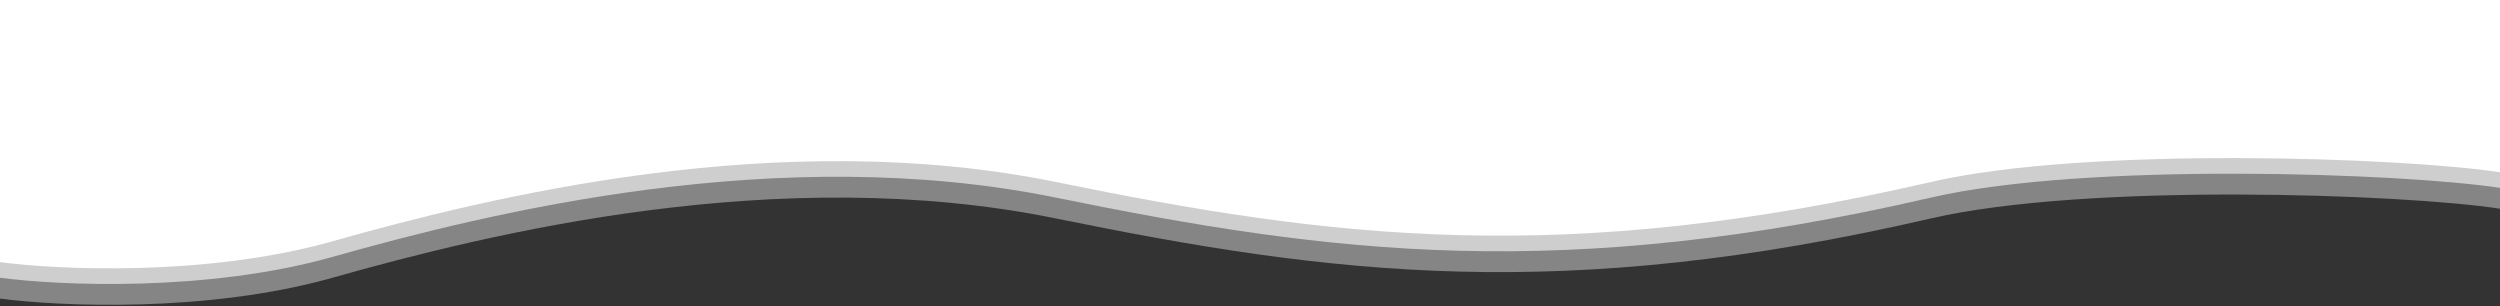 <svg width="1920" height="235" viewBox="0 0 1920 235" fill="none" xmlns="http://www.w3.org/2000/svg">
<rect x="0" y="0" width="1920" height="235" fill="#333333" stroke="none"/>
<path d="M255.367 197.299C159.017 224.499 44.977 219.299 -3.51963e-05 213.299L6.20842e-05 11.999L1920 12L1920 144.299C1846.21 132.966 1602.67 124.097 1482.73 151.799C1200.15 217.067 1023.97 195.299 811.078 151.799C598.188 108.299 375.804 163.299 255.367 197.299Z" fill="white" fill-opacity="0.6"/>
<path d="M255.367 213.299C159.017 240.499 44.977 235.299 -3.51963e-05 229.299L6.20842e-05 28L1920 28L1920 160.299C1846.21 148.966 1602.67 140.097 1482.73 167.799C1200.15 233.067 1023.97 211.299 811.078 167.799C598.188 124.299 375.804 179.299 255.367 213.299Z" fill="white" fill-opacity="0.4"/>
<path d="M255.367 185.299C159.017 212.499 44.977 207.299 -3.51963e-05 201.299L6.20842e-05 -0L1920 -0L1920 132.299C1846.21 120.966 1602.67 112.097 1482.73 139.799C1200.15 205.067 1023.97 183.299 811.078 139.799C598.188 96.299 375.804 151.299 255.367 185.299Z" fill="white"/>
</svg>
